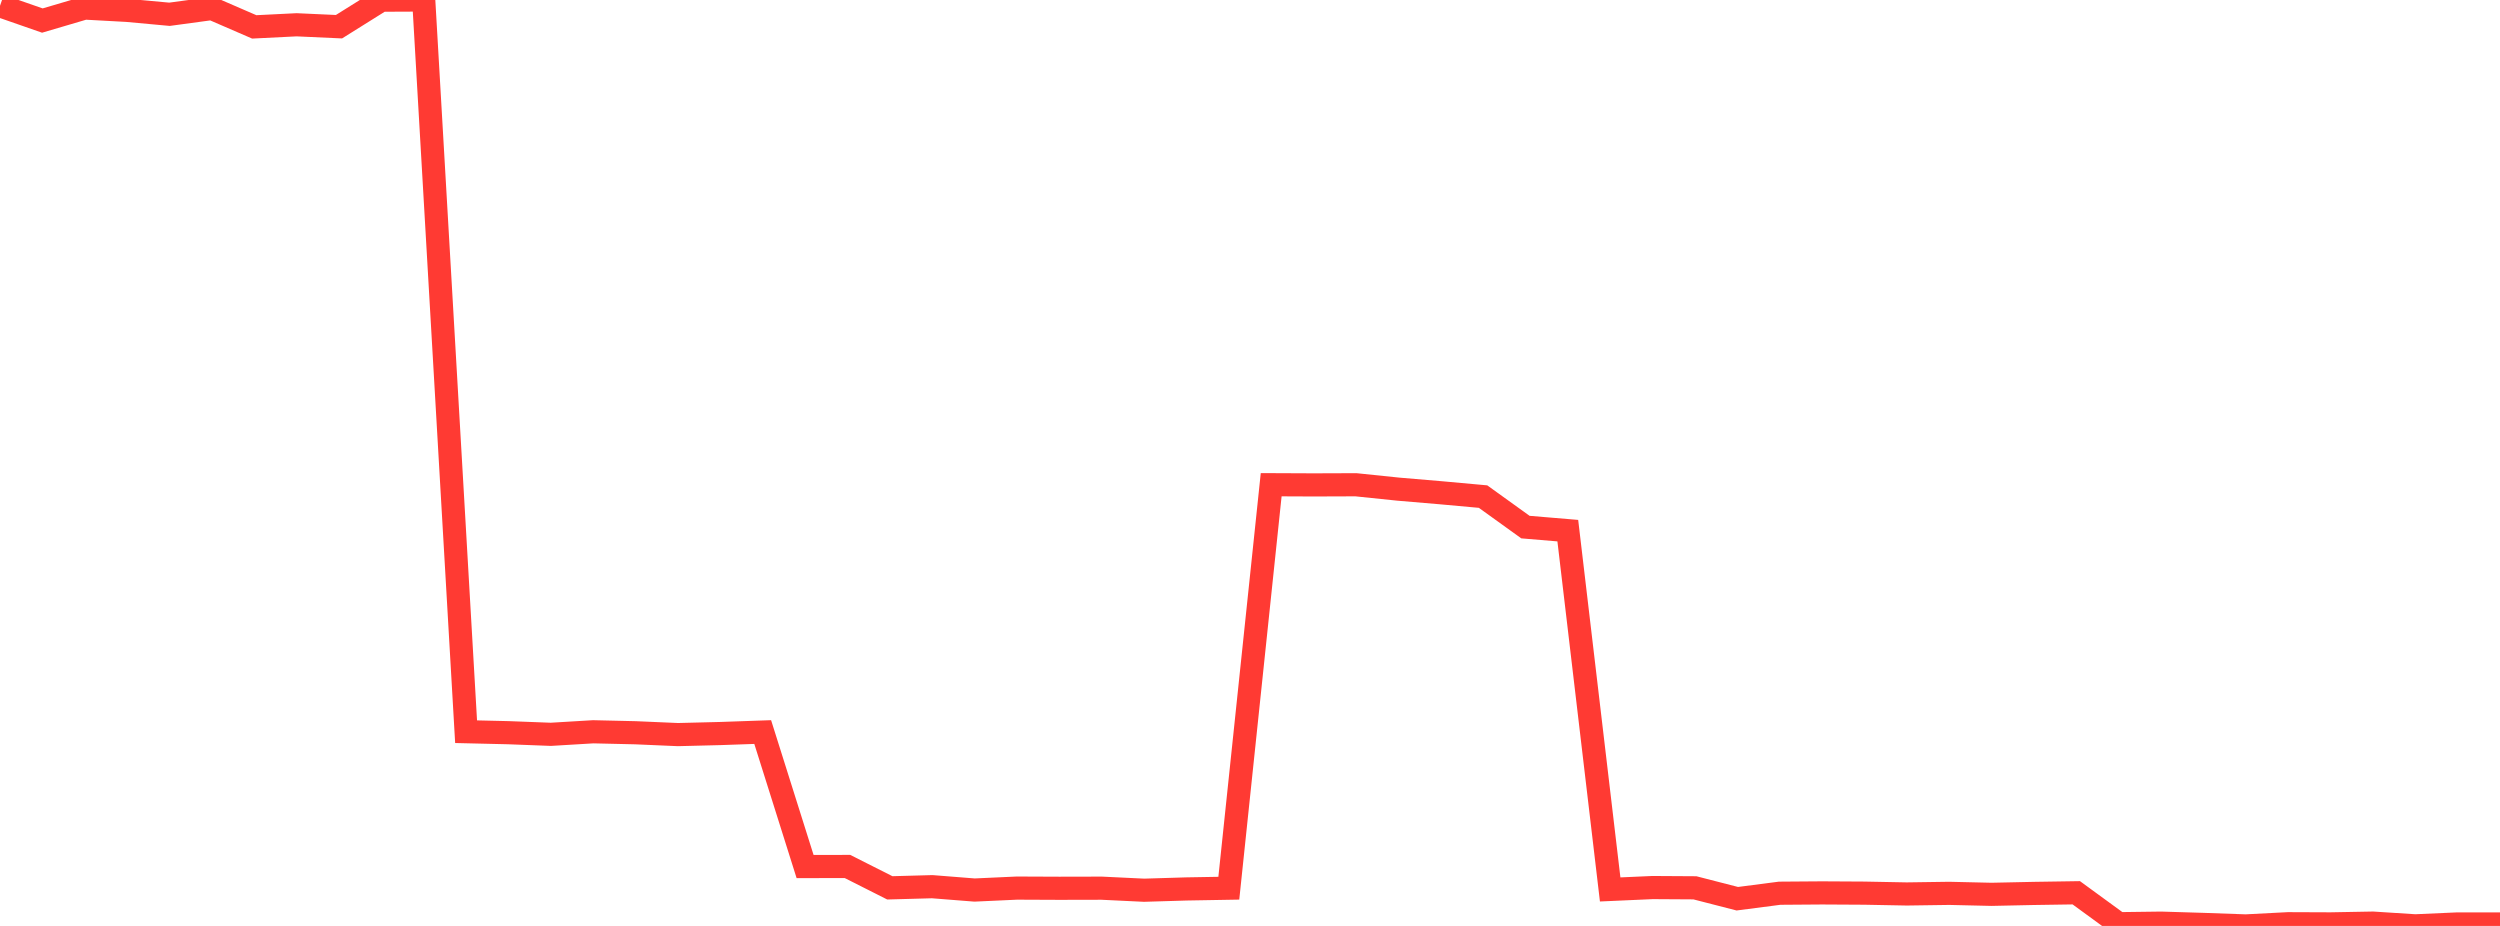 <?xml version="1.0" standalone="no"?>
<!DOCTYPE svg PUBLIC "-//W3C//DTD SVG 1.1//EN" "http://www.w3.org/Graphics/SVG/1.1/DTD/svg11.dtd">

<svg width="135" height="50" viewBox="0 0 135 50" preserveAspectRatio="none" 
  xmlns="http://www.w3.org/2000/svg"
  xmlns:xlink="http://www.w3.org/1999/xlink">


<polyline points="0.0, 0.313 2.288, 1.11 4.576, 0.435 6.864, 0.56 9.153, 0.771 11.441, 0.46 13.729, 1.452 16.017, 1.338 18.305, 1.442 20.593, 0.01 22.881, 0.0 25.169, 39.512 27.458, 39.566 29.746, 39.653 32.034, 39.516 34.322, 39.569 36.61, 39.668 38.898, 39.611 41.186, 39.531 43.475, 46.794 45.763, 46.789 48.051, 47.944 50.339, 47.881 52.627, 48.062 54.915, 47.957 57.203, 47.967 59.492, 47.962 61.78, 48.072 64.068, 48.003 66.356, 47.963 68.644, 26.175 70.932, 26.185 73.22, 26.177 75.508, 26.414 77.797, 26.608 80.085, 26.816 82.373, 28.463 84.661, 28.655 86.949, 48.03 89.237, 47.928 91.525, 47.942 93.814, 48.531 96.102, 48.234 98.39, 48.217 100.678, 48.23 102.966, 48.274 105.254, 48.241 107.542, 48.294 109.831, 48.245 112.119, 48.21 114.407, 49.88 116.695, 49.85 118.983, 49.919 121.271, 50.0 123.559, 49.881 125.847, 49.89 128.136, 49.848 130.424, 49.995 132.712, 49.893 135.0, 49.893" fill="none" stroke="#ff3a33" stroke-width="1.25"/>

</svg>